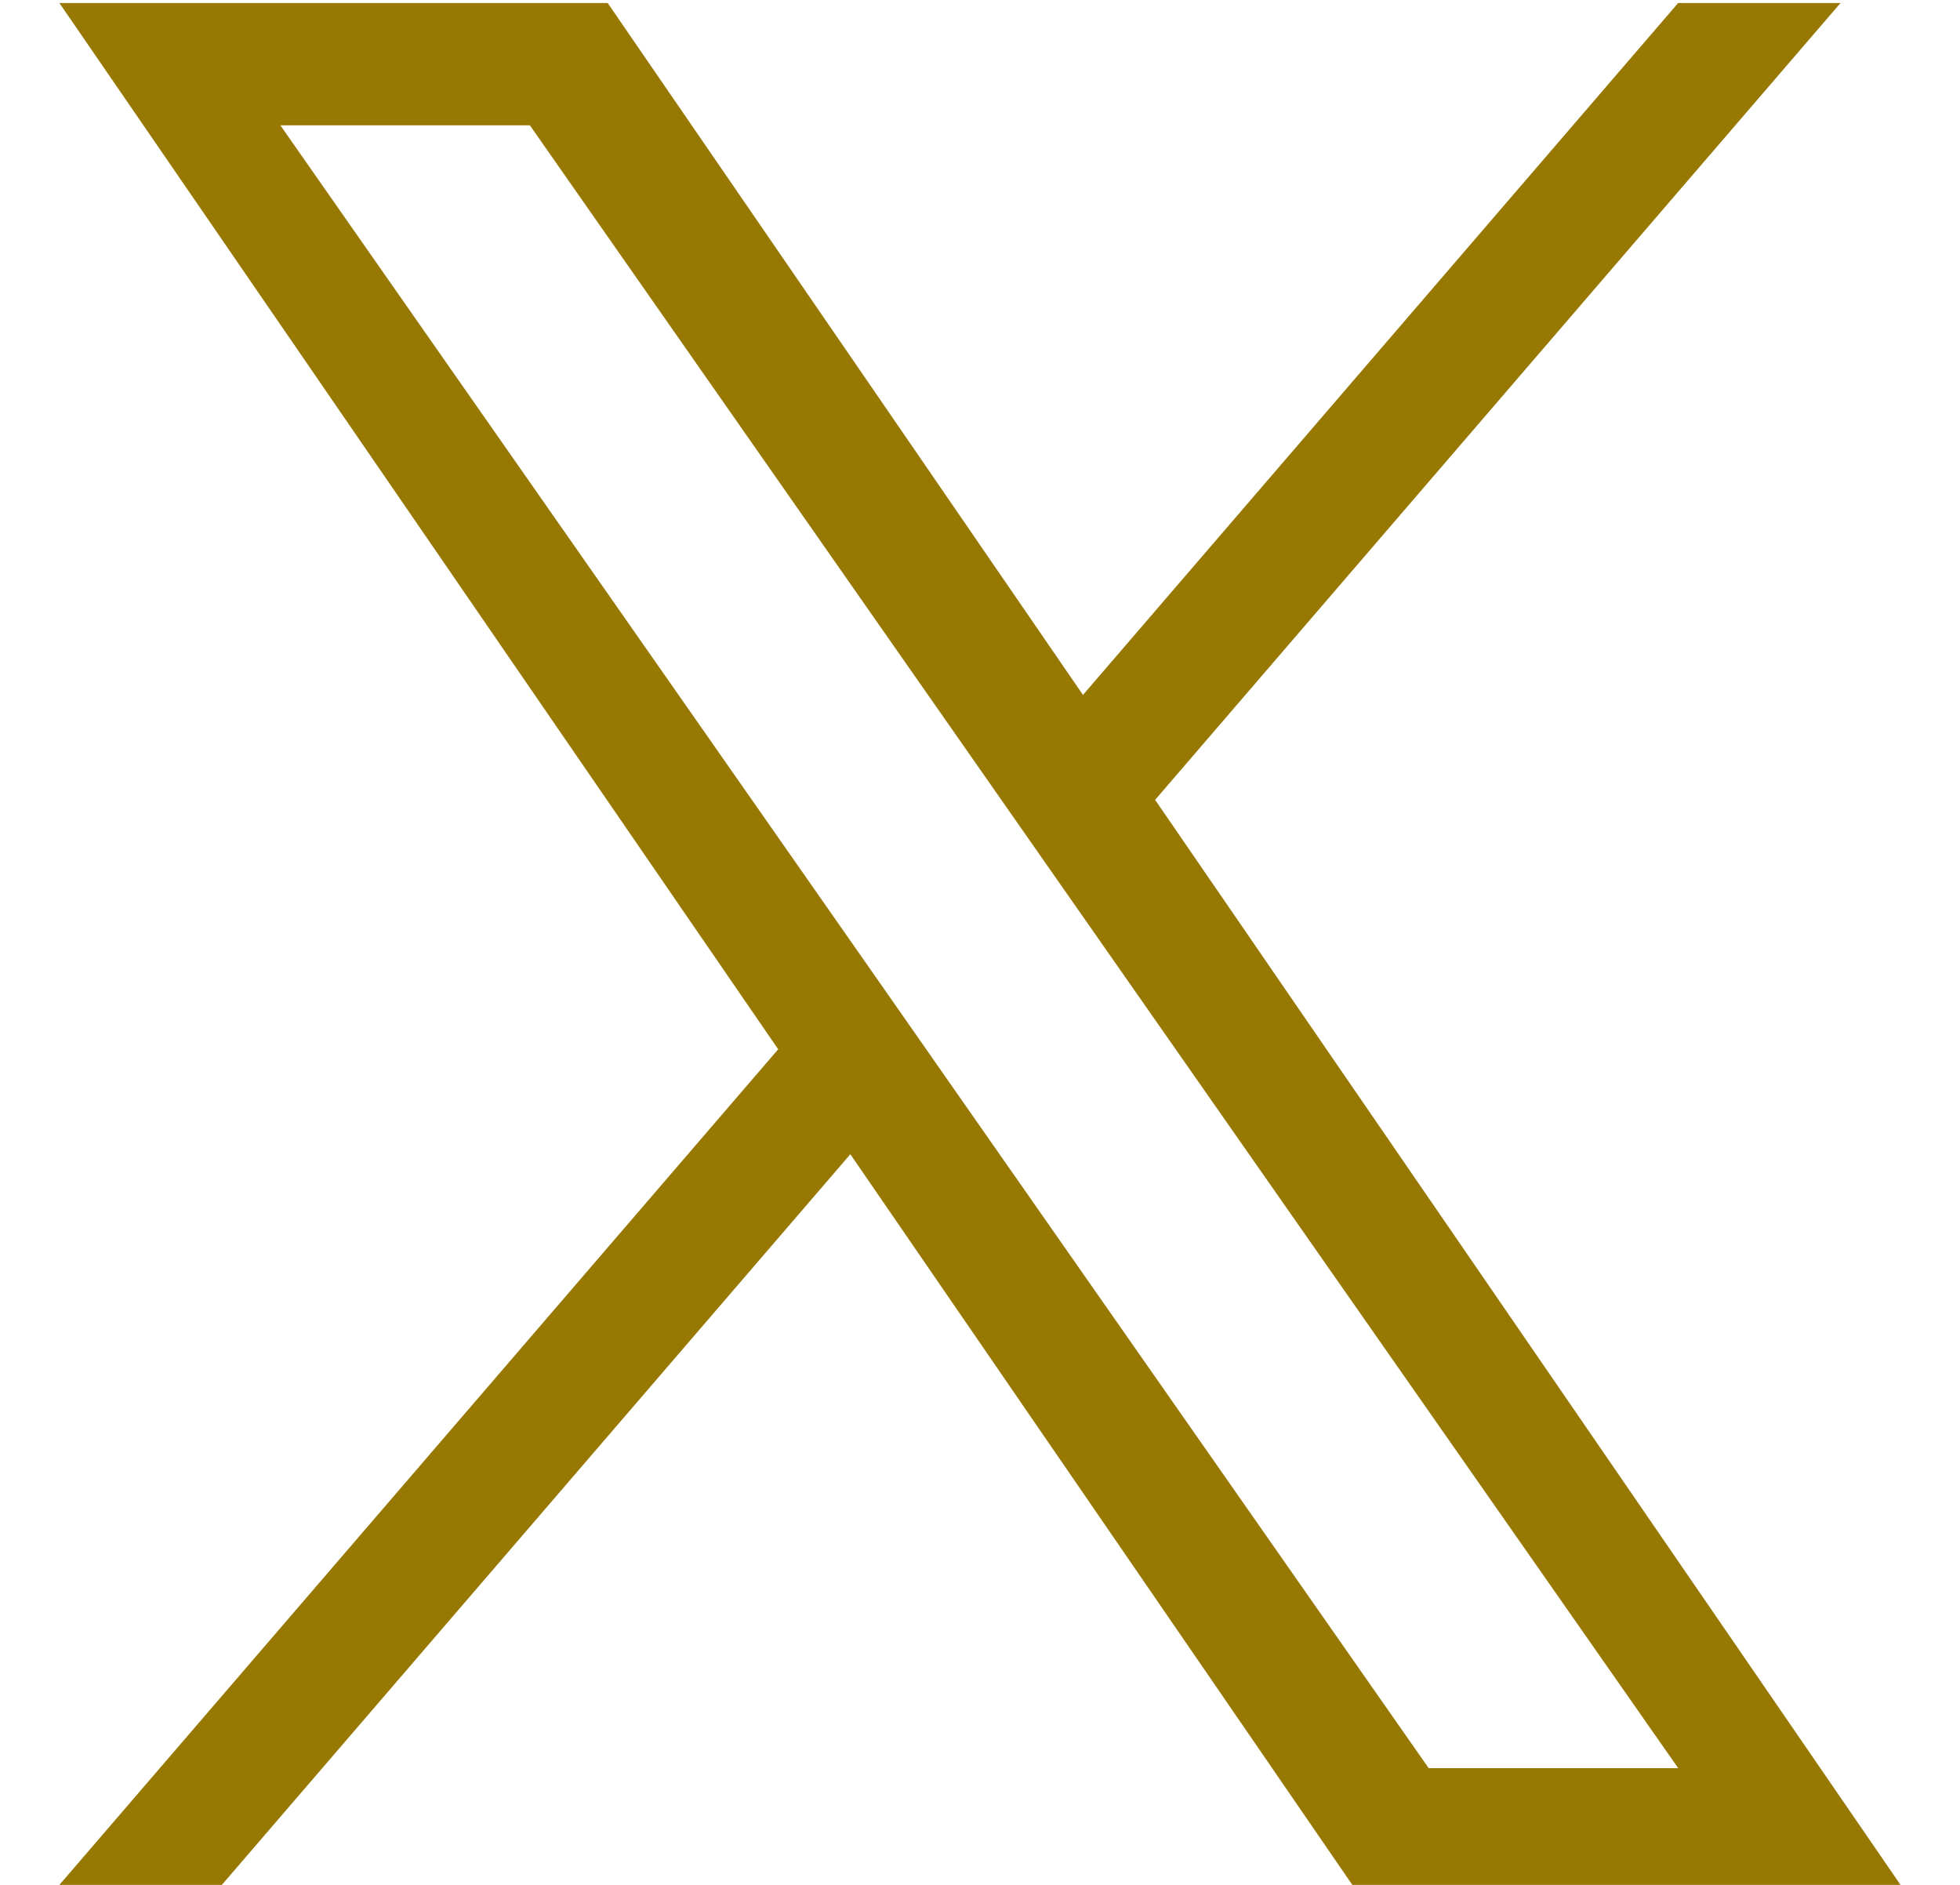 <svg width="26" height="25" viewBox="0 0 26 25" fill="none" xmlns="http://www.w3.org/2000/svg">
<path d="M15.323 10.609L24.415 0.04H22.261L14.366 9.217L8.061 0.04H0.788L10.323 13.917L0.788 25H2.943L11.28 15.309L17.939 25H25.211L15.323 10.609H15.323ZM12.372 14.039L11.406 12.657L3.719 1.662H7.029L13.232 10.536L14.198 11.918L22.262 23.452H18.952L12.372 14.04V14.039Z" fill="#967802"/>
</svg>
